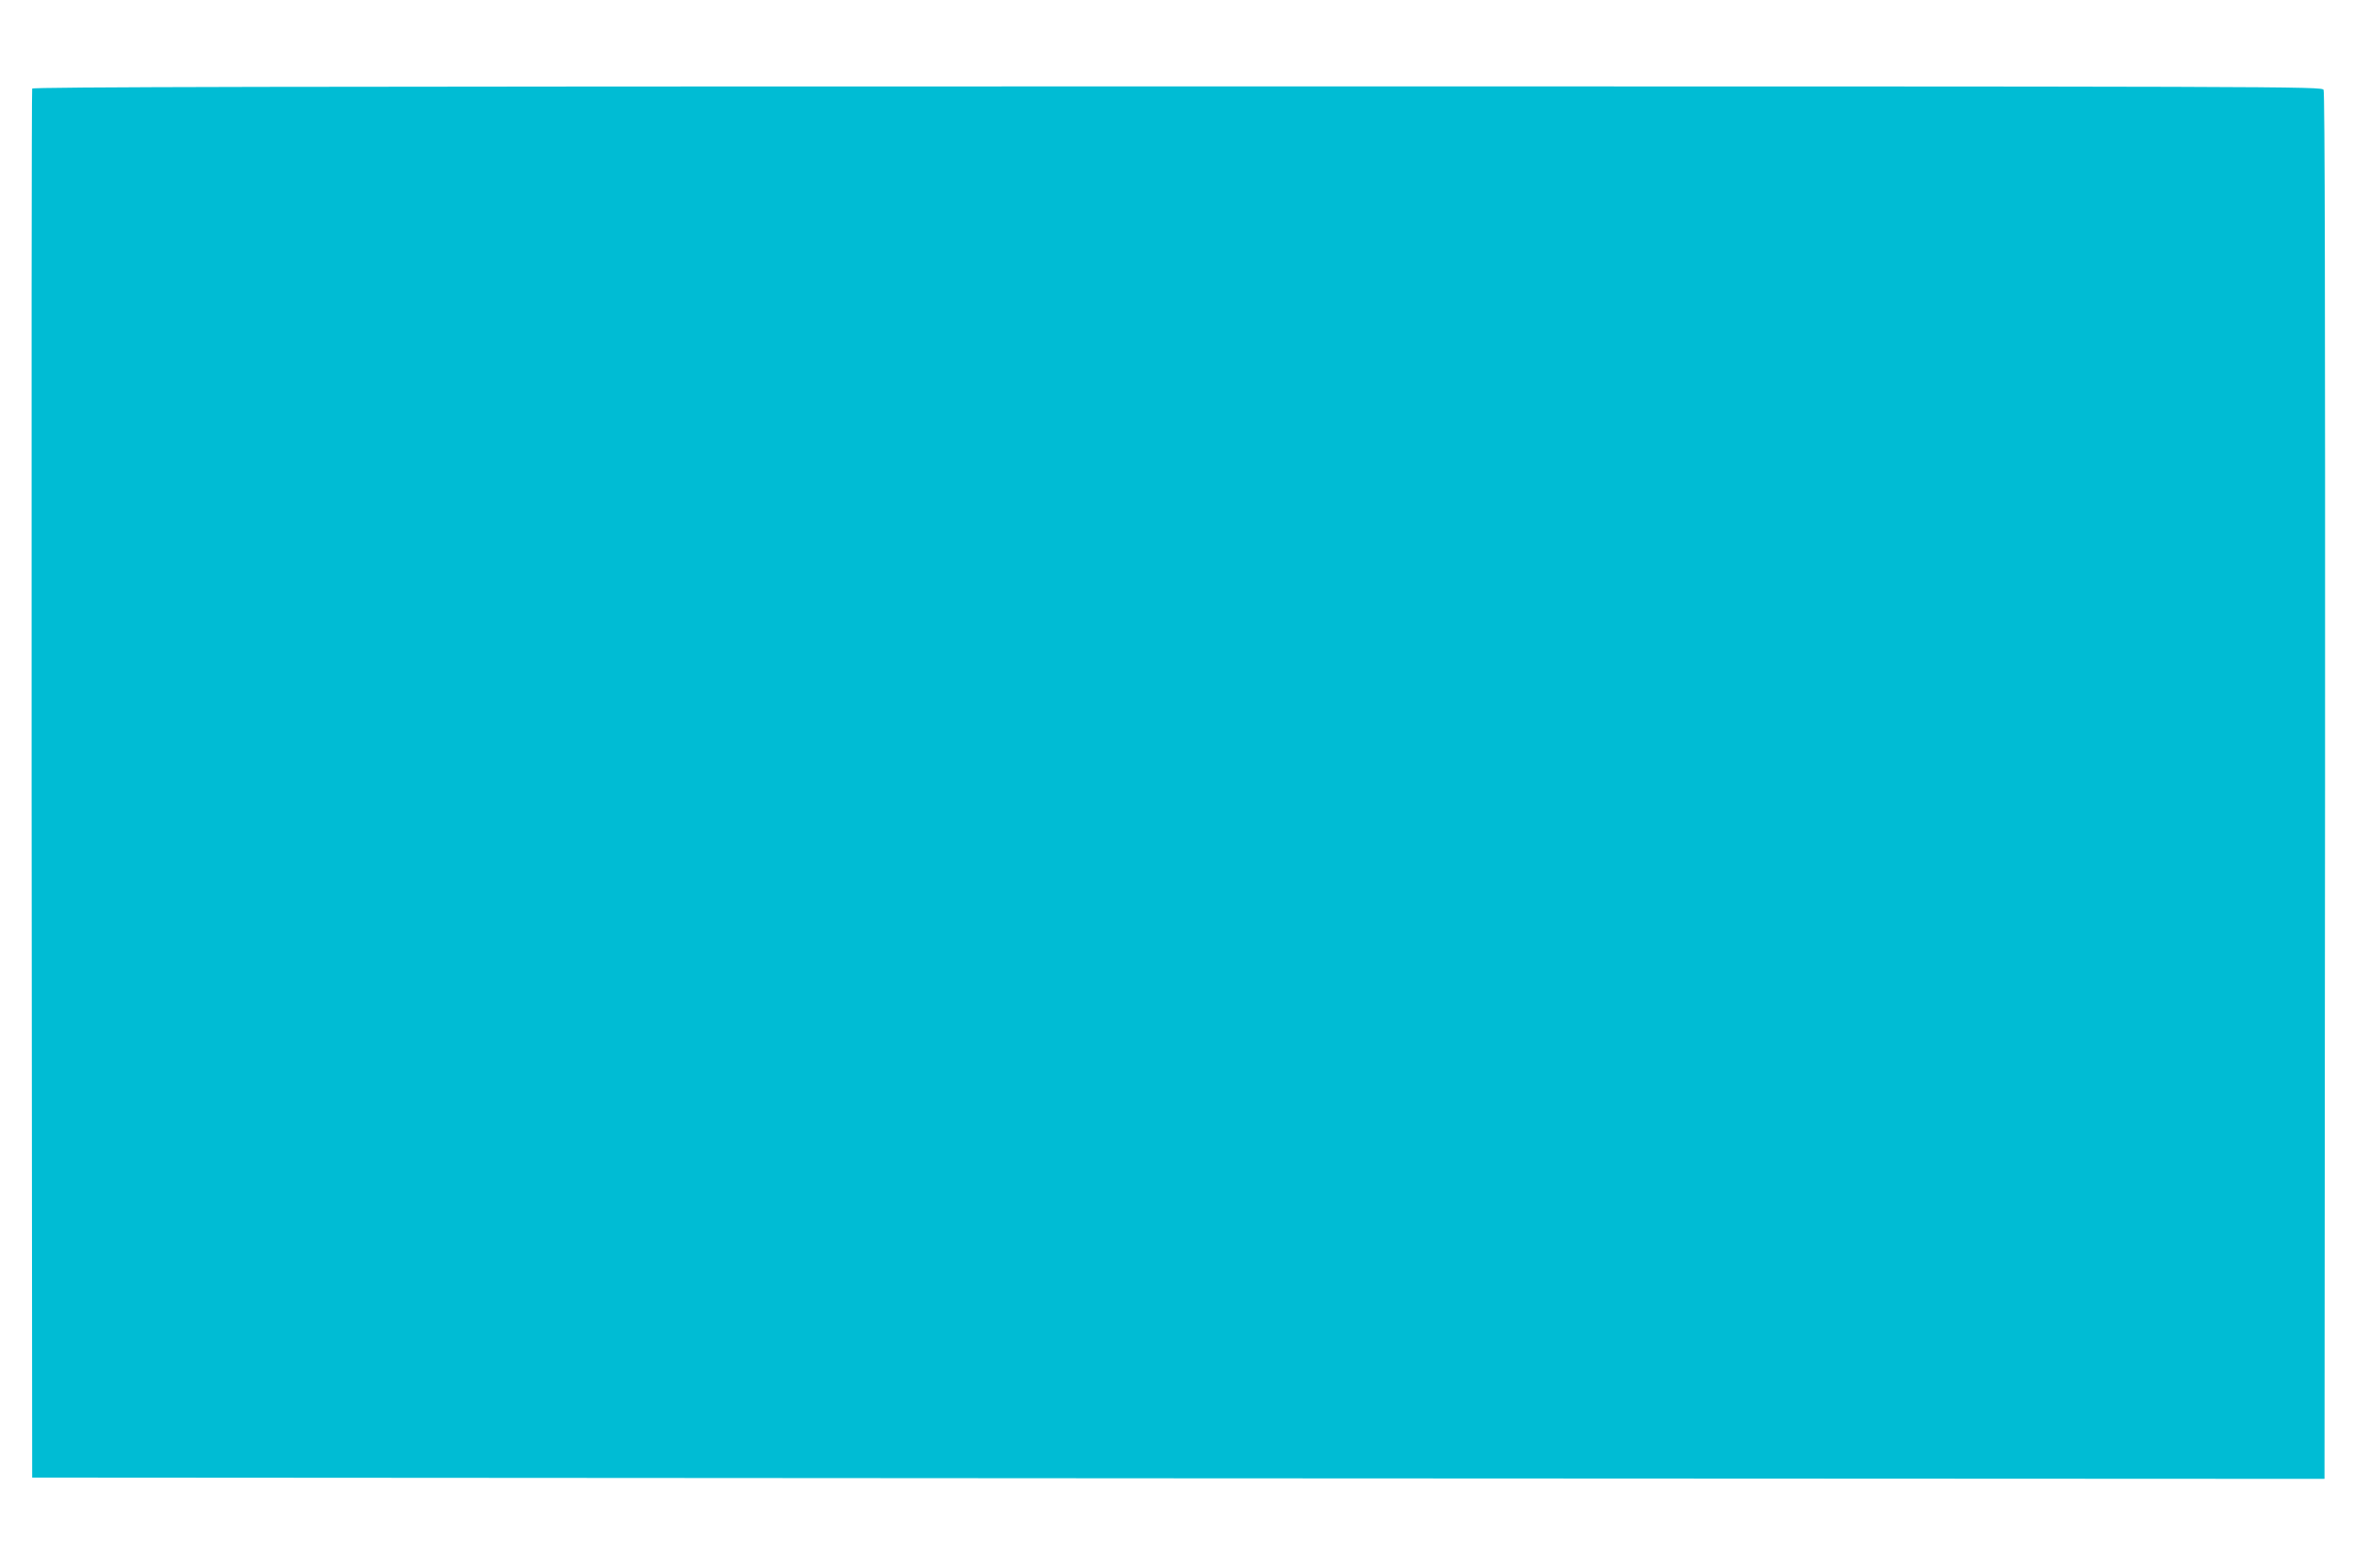 <?xml version="1.0" standalone="no"?>
<!DOCTYPE svg PUBLIC "-//W3C//DTD SVG 20010904//EN"
 "http://www.w3.org/TR/2001/REC-SVG-20010904/DTD/svg10.dtd">
<svg version="1.0" xmlns="http://www.w3.org/2000/svg"
 width="1280pt" height="853pt" viewBox="0 0 1280 853"
 preserveAspectRatio="xMidYMid meet">
<g transform="translate(0,853) scale(0.1,-0.1)"
fill="#00bcd4" stroke="none">
<path d="M175 8048 c-3 -7 -4 -1710 -3 -3785 l3 -3771 6235 -4 6235 -3 3 3768
c1 2580 -1 3774 -8 3788 -11 19 -94 19 -6236 19 -4971 0 -6226 -3 -6229 -12z"/>
</g>
</svg>
